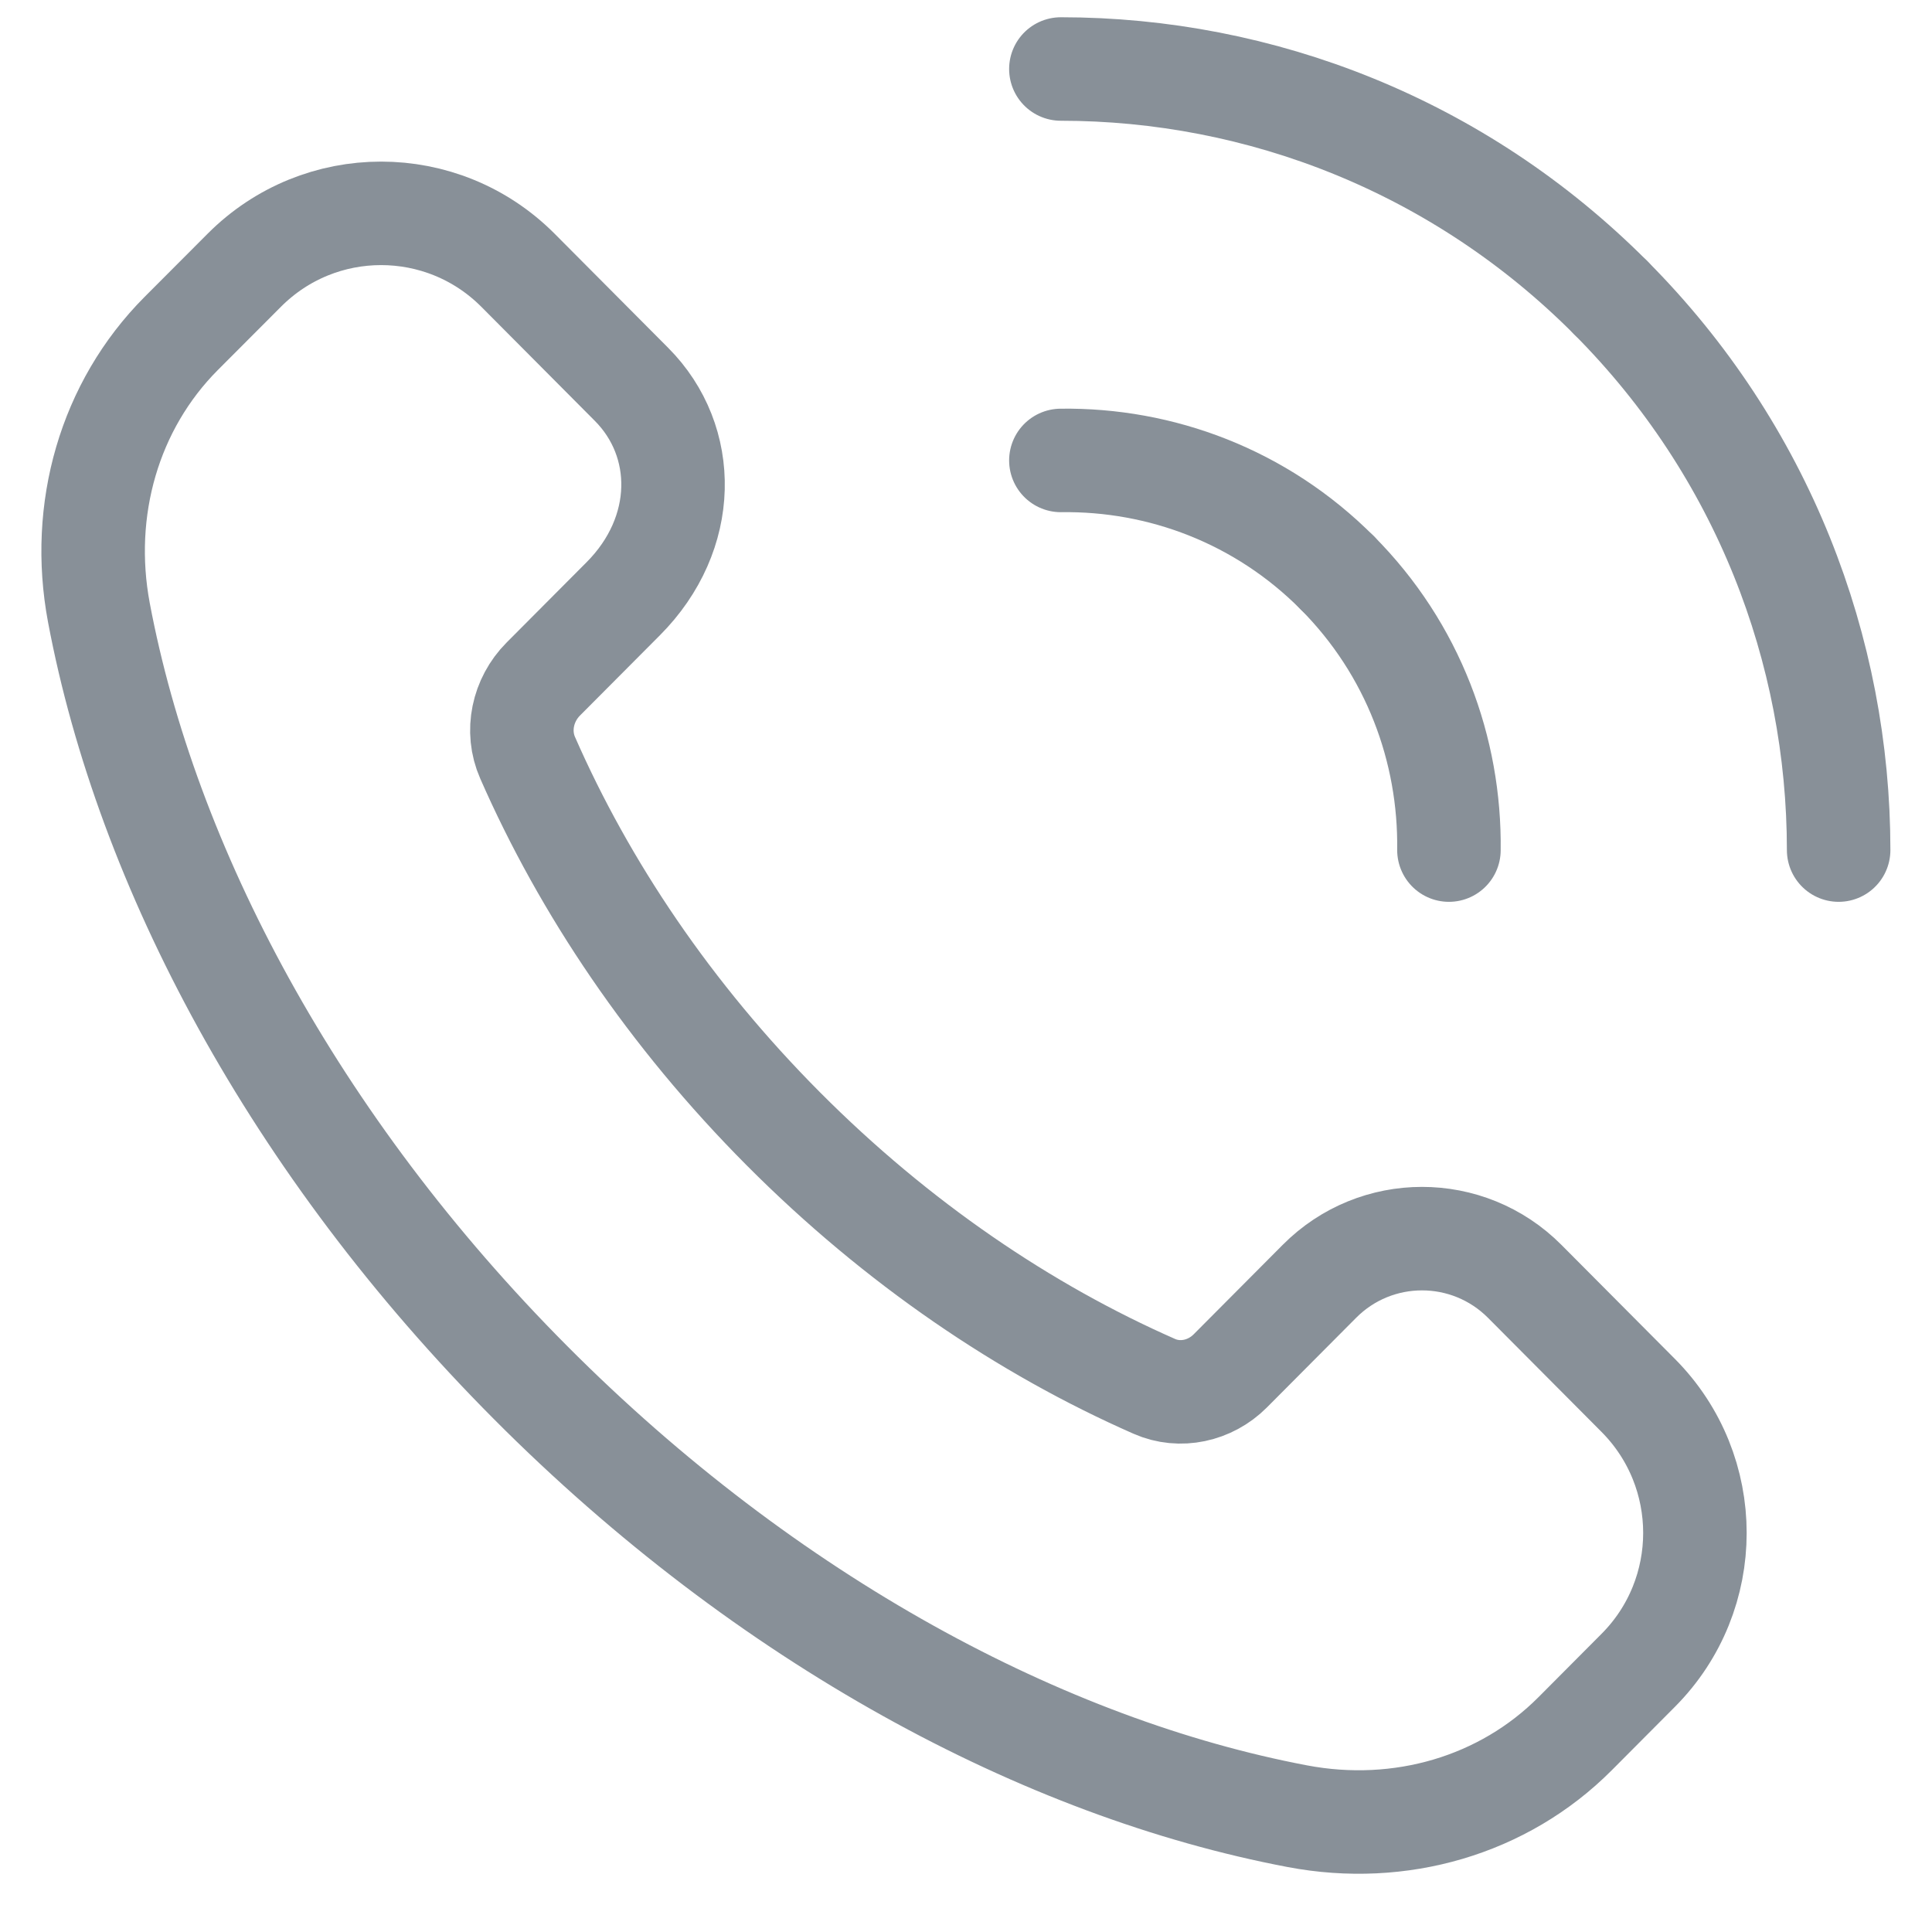 <svg width="28" height="28" viewBox="0 0 28 28" fill="none" xmlns="http://www.w3.org/2000/svg">
<path d="M23.742 20.223L22.097 18.57C21.275 17.745 19.942 17.745 19.122 18.57L17.829 19.869C17.54 20.159 17.102 20.257 16.729 20.092C14.855 19.268 13.004 18.018 11.353 16.36C9.709 14.709 8.469 12.858 7.647 10.983C7.476 10.596 7.575 10.141 7.874 9.841L9.033 8.677C9.974 7.732 9.974 6.395 9.152 5.57L7.507 3.917C6.411 2.817 4.635 2.817 3.54 3.917L2.625 4.834C1.586 5.878 1.153 7.384 1.433 8.877C2.126 12.558 4.255 16.588 7.69 20.038C11.125 23.488 15.138 25.627 18.803 26.322C20.29 26.604 21.79 26.169 22.829 25.125L23.742 24.208C24.838 23.108 24.838 21.325 23.742 20.223Z" stroke="#889098" stroke-width="1.5" stroke-linecap="round" stroke-linejoin="round"/>
<path d="M15.375 6.673C16.822 6.653 18.275 7.191 19.379 8.3" stroke="#889098" stroke-width="1.5" stroke-linecap="round" stroke-linejoin="round"/>
<path d="M23.345 4.316C21.145 2.106 18.259 1 15.375 1" stroke="#889098" stroke-width="1.5" stroke-linecap="round" stroke-linejoin="round"/>
<path d="M20.999 12.32C21.018 10.868 20.483 9.408 19.379 8.3" stroke="#889098" stroke-width="1.5" stroke-linecap="round" stroke-linejoin="round"/>
<path d="M23.345 4.316C25.546 6.526 26.647 9.424 26.647 12.32" stroke="#889098" stroke-width="1.5" stroke-linecap="round" stroke-linejoin="round"/>
</svg>
